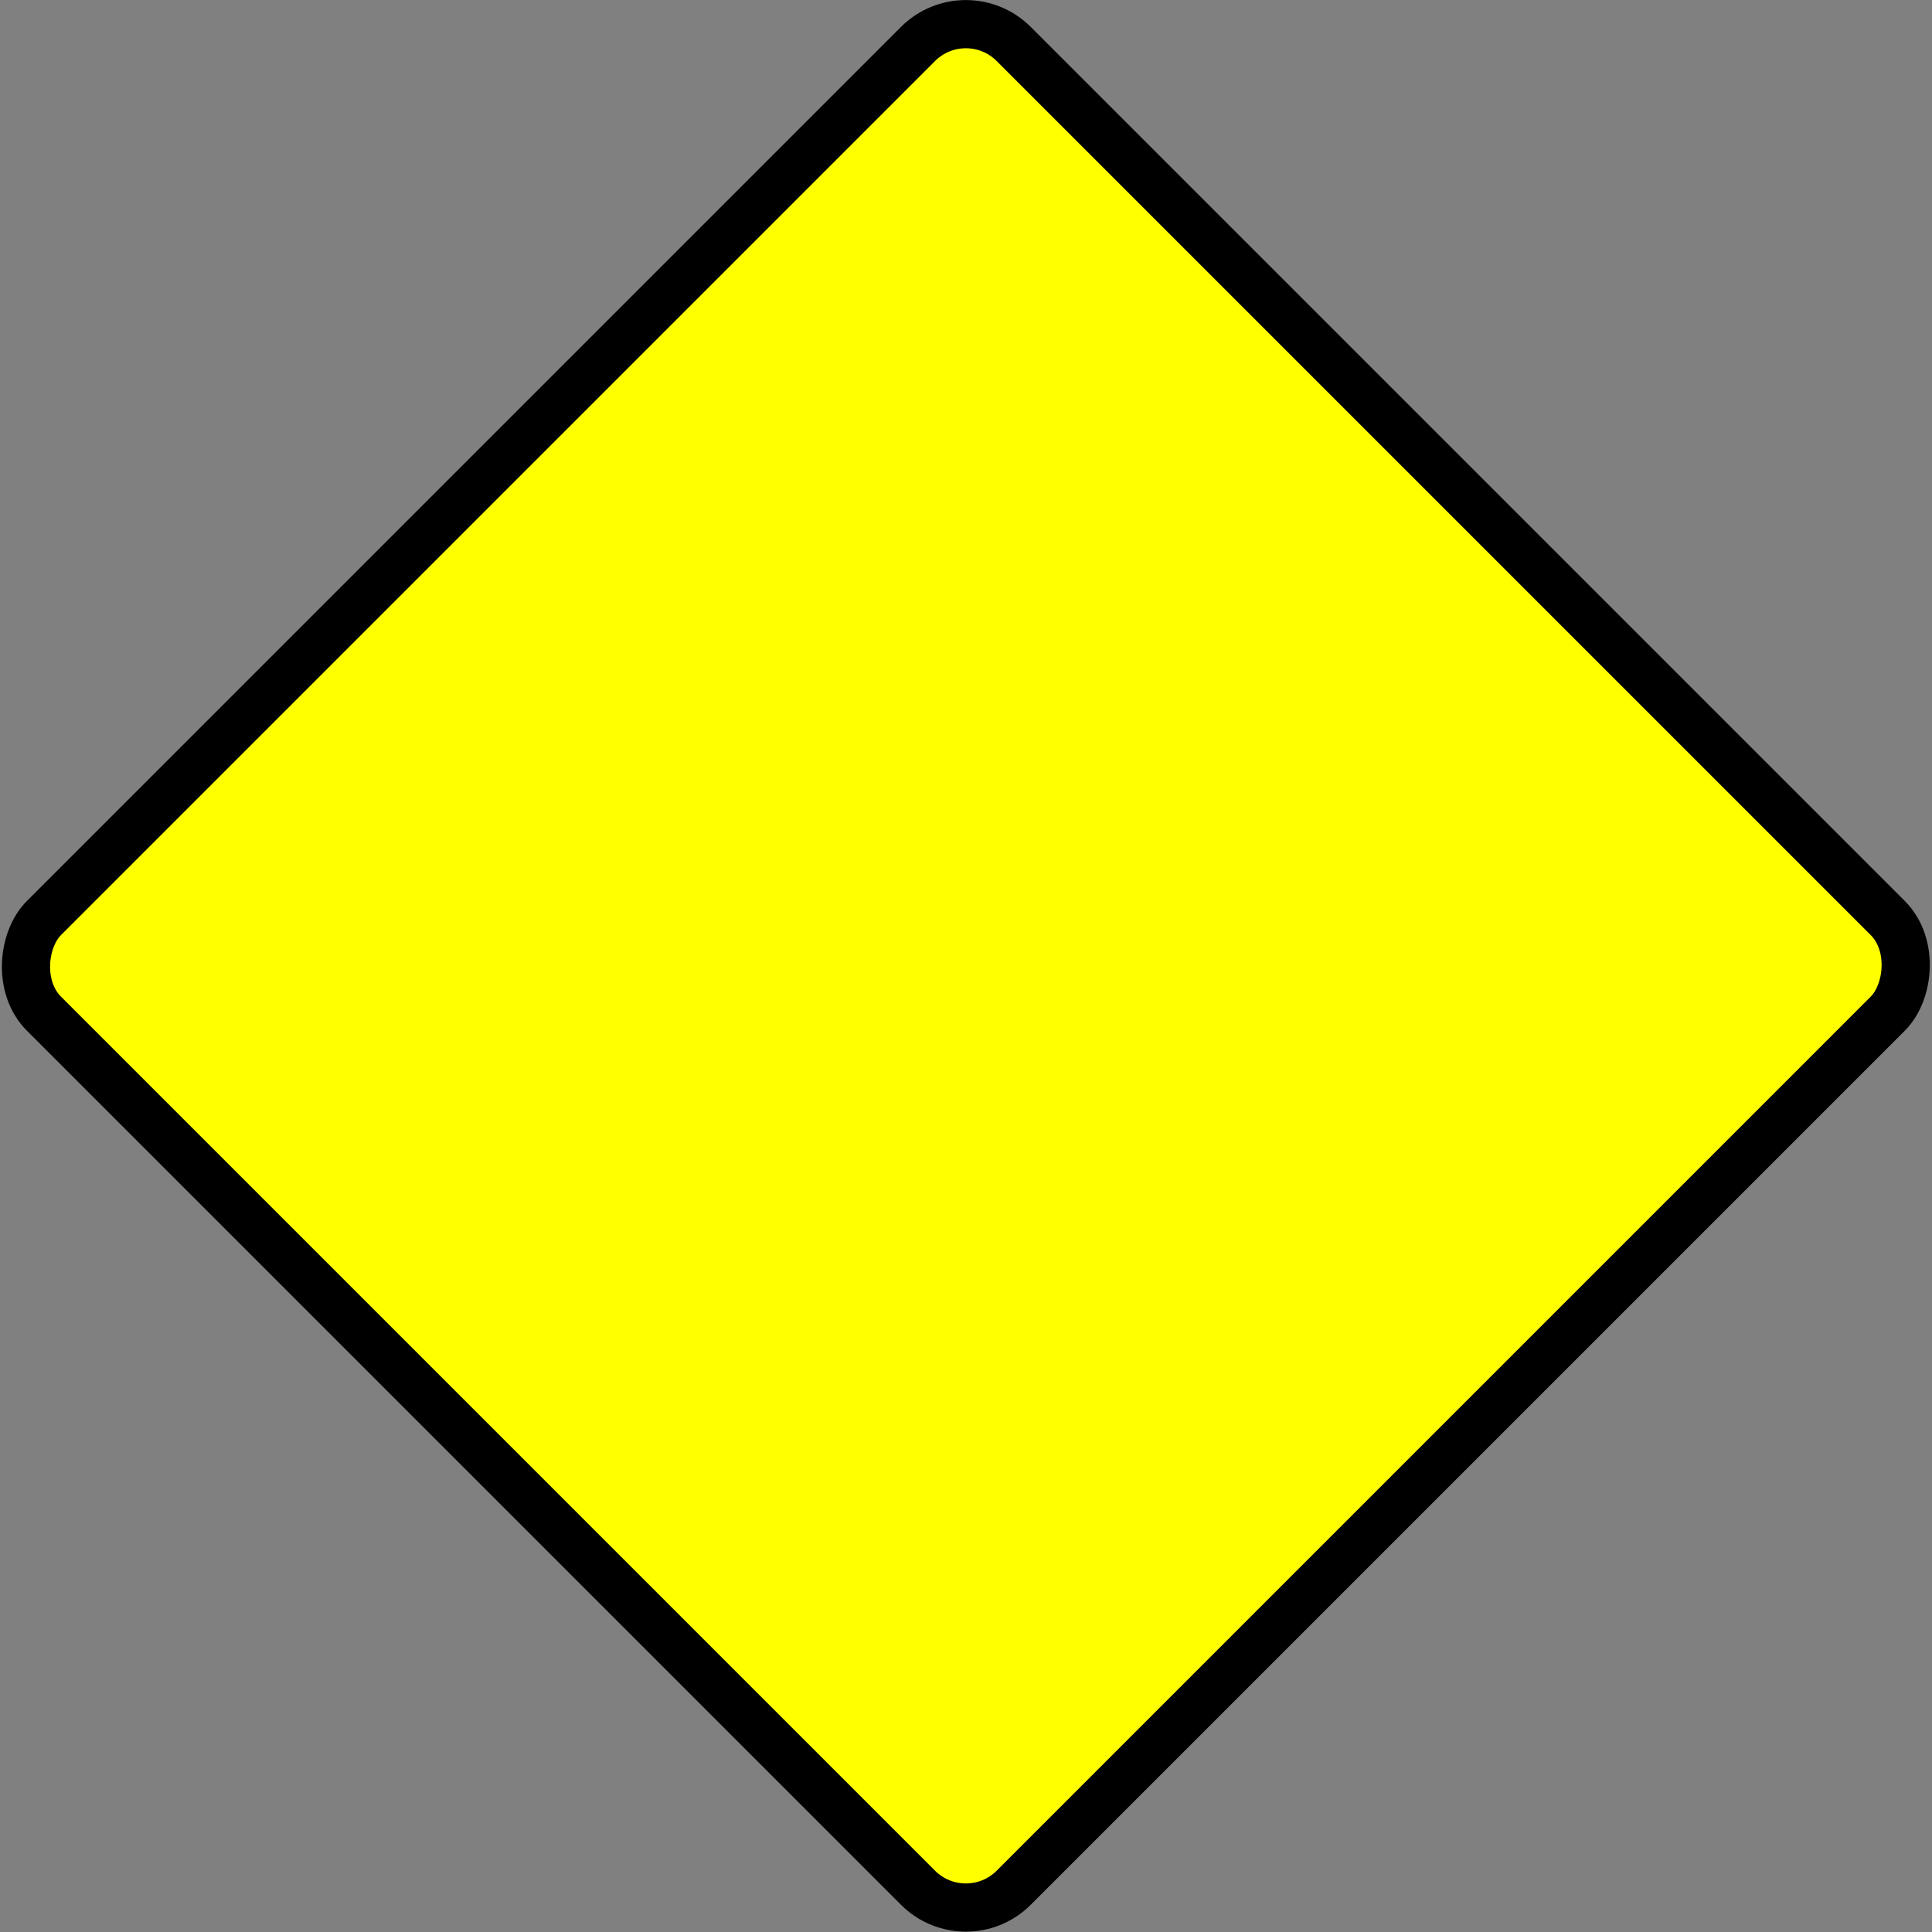 <?xml version="1.0"?><svg width="150.259" height="150.259" xmlns="http://www.w3.org/2000/svg">

 <rect width="100%" height="100%" fill="#808080" stroke="none"/>

 <g>
  <title>Layer 1</title>
  <rect fill="#ffff00" stroke="#000000" stroke-width="3.749" stroke-miterlimit="4" transform="matrix(0.707 0.707 -0.707 0.707 0 0)" ry="5.266" y="-53.338" x="52.911" height="106.676" width="106.676" id="rect10760"/>
 </g>
</svg>